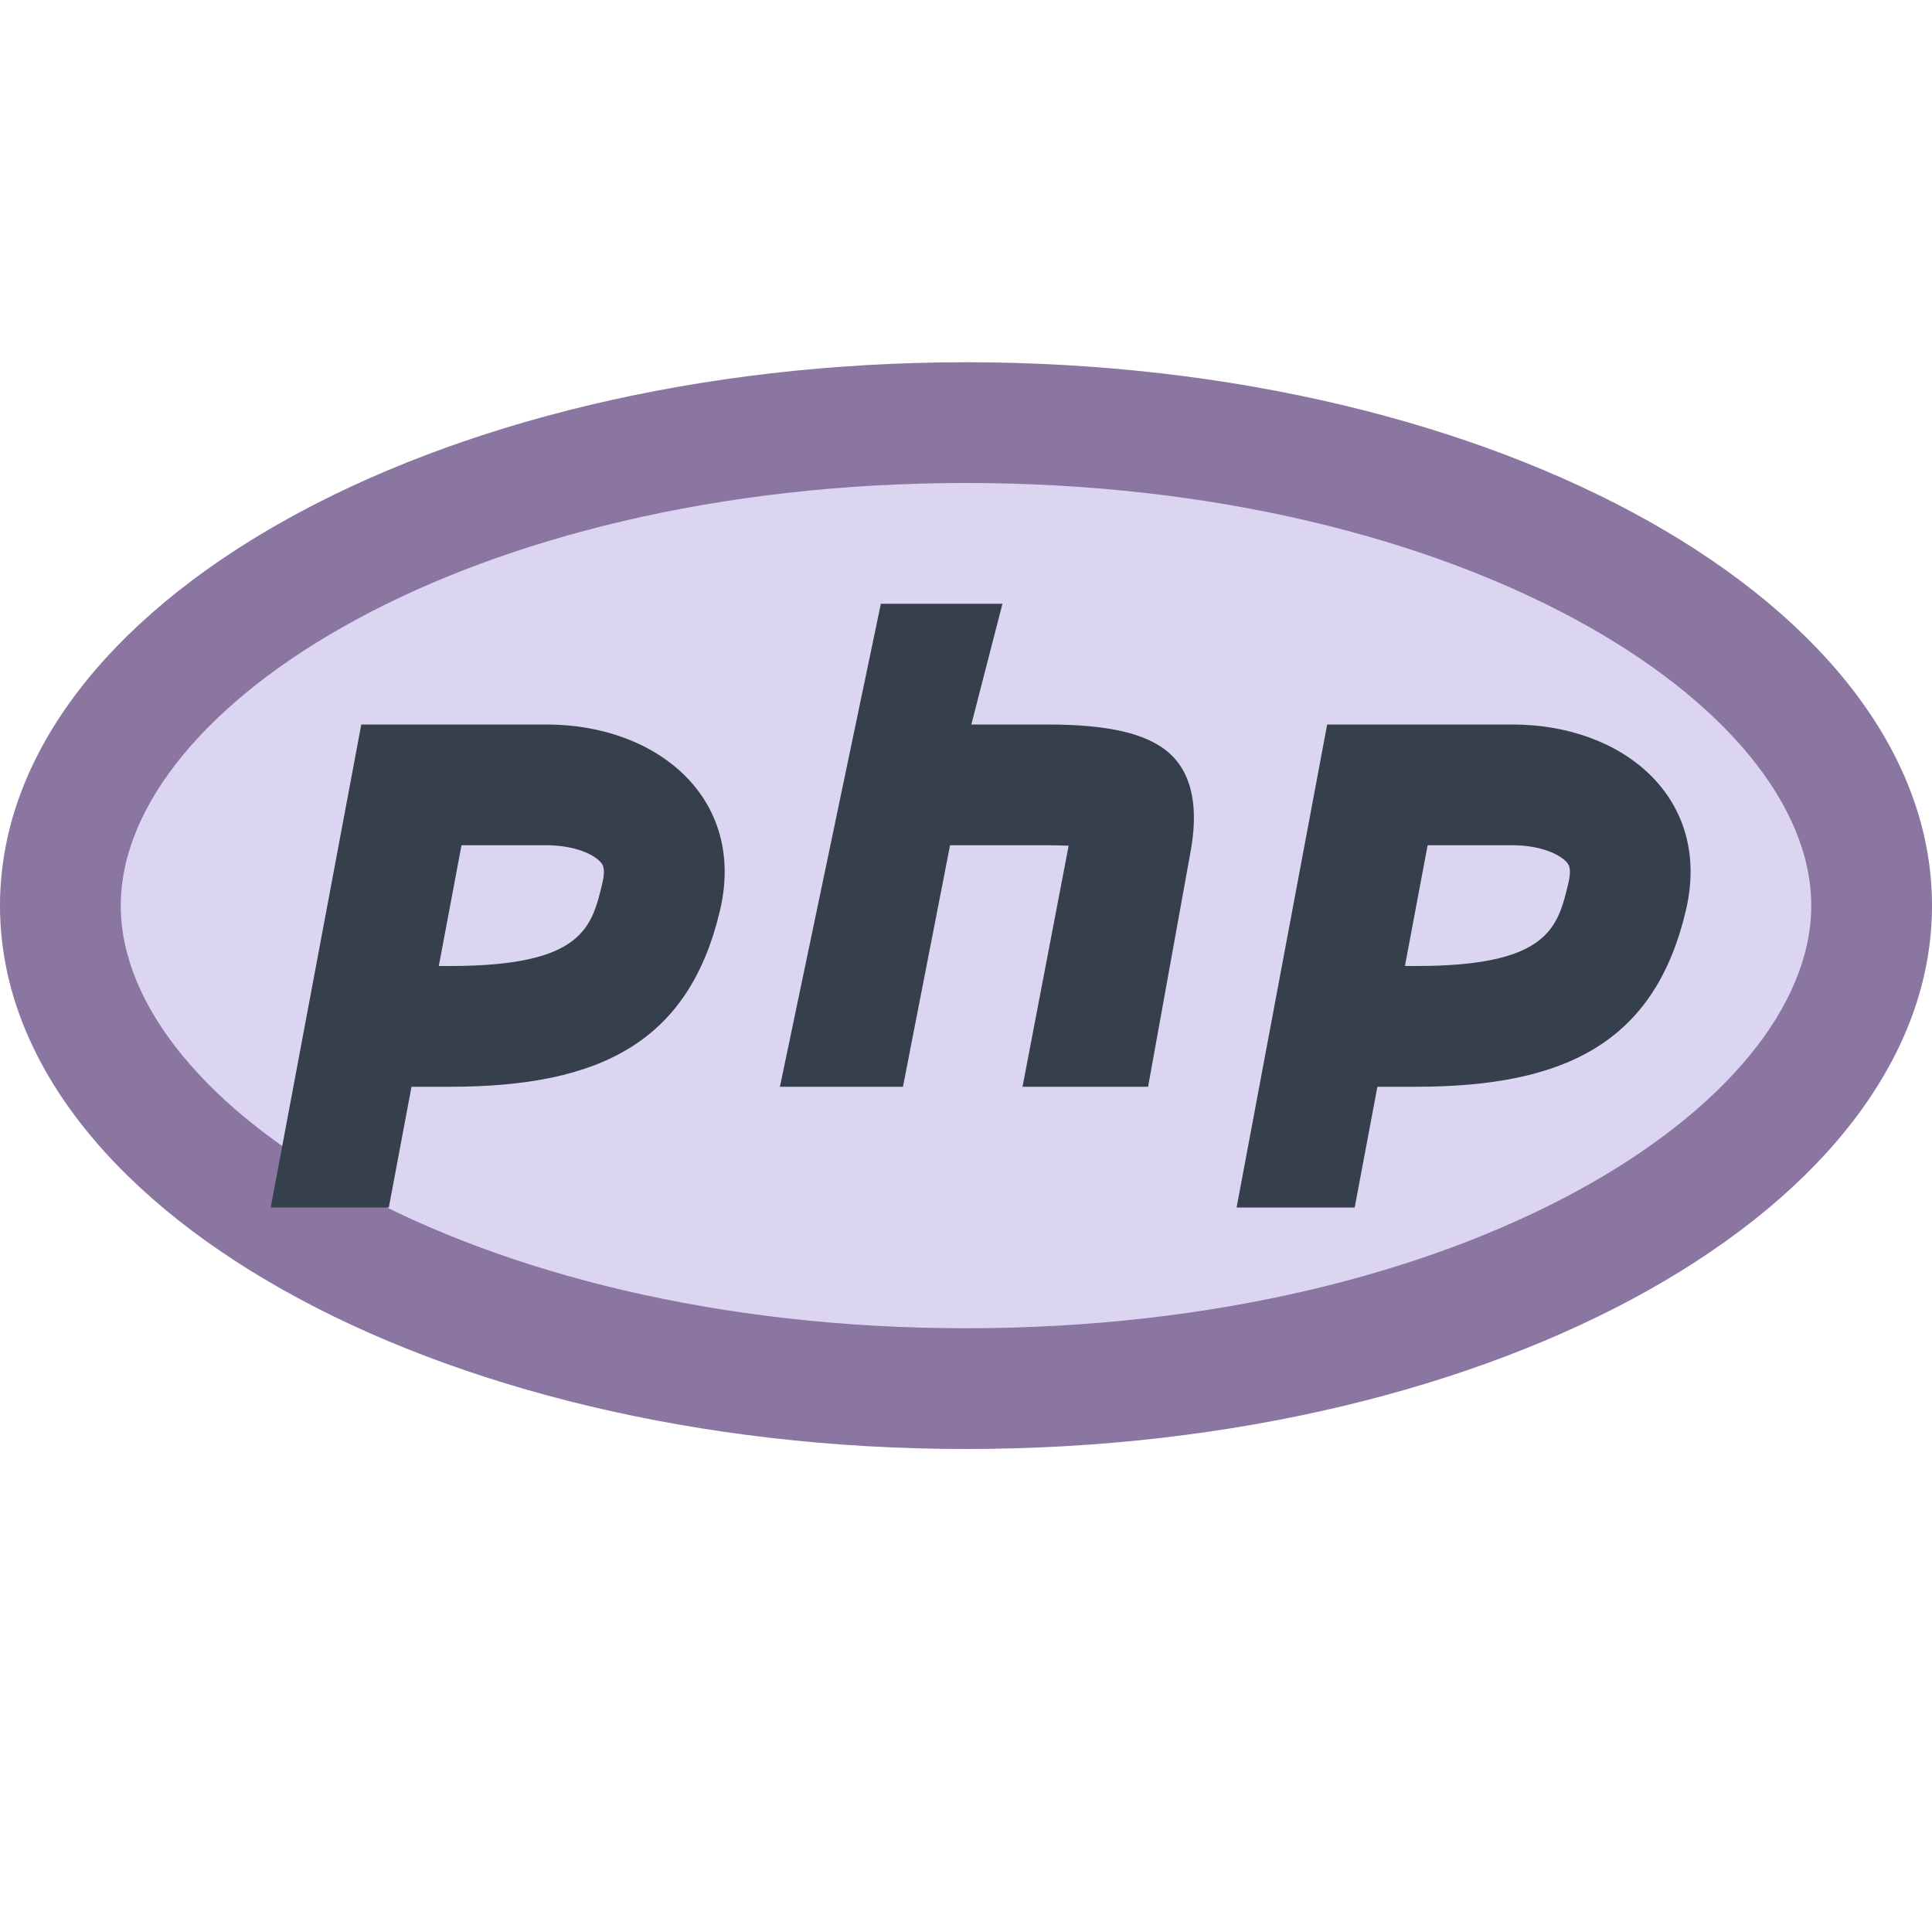 <?xml version="1.0" encoding="UTF-8" standalone="no"?>
<svg
   viewBox="0 0 16 16"
   width="100"
   height="100"
   version="1.1"
   id="svg10127"
   xmlns="http://www.w3.org/2000/svg"
   xmlns:svg="http://www.w3.org/2000/svg">
  <defs
     id="defs10131" />
  <path
     fill="#dcd5f2"
     d="m 8,11.5 c -4.065,0 -7.5,-1.832 -7.5,-4 0,-2.168 3.435,-4 7.5,-4 4.065,0 7.5,1.832 7.5,4 0,2.168 -3.435,4 -7.5,4 z"
     id="path10117" />
  <path
     fill="#8b75a1"
     d="m 8,4 c 4.125,0 7,1.845 7,3.5 C 15,9.155 12.125,11 8,11 3.875,11 1,9.155 1,7.5 1,5.845 3.875,4 8,4 M 8,3 C 3.582,3 0,5.015 0,7.5 0,9.985 3.582,12 8,12 12.418,12 16,9.985 16,7.5 16,5.015 12.418,3 8,3 Z"
     id="path10119" />
  <path
     fill="#36404d"
     d="M 4.525,7 C 4.758,7 4.924,7.076 4.98,7.147 4.99,7.16 5.017,7.194 4.989,7.312 4.901,7.681 4.826,8 3.729,8 H 3.634 L 3.822,7 h 0.703 m 0,-1 H 2.992 l -0.75,4 H 3.22 L 3.408,9 H 3.729 C 4.985,9 5.707,8.619 5.962,7.543 6.182,6.619 5.452,6 4.525,6 Z m 8,1 c 0.233,0 0.399,0.076 0.455,0.147 0.01,0.013 0.037,0.047 0.009,0.165 C 12.901,7.681 12.826,8 11.729,8 h -0.094 l 0.188,-1 h 0.702 m 0,-1 h -1.534 l -0.75,4 h 0.978 l 0.188,-1 h 0.321 C 12.984,9 13.706,8.619 13.961,7.543 14.182,6.619 13.452,6 12.525,6 Z"
     id="path10121" />
  <g
     id="g10125">
    <path
       fill="#36404d"
       d="M 9.689,6.242 C 9.5,6.07 9.168,6 8.673,6 H 8.044 L 8.302,5 H 7.295 L 6.459,9 H 7.478 L 7.868,7 H 8.044 8.673 C 8.742,7 8.801,7.002 8.85,7.004 L 8.468,9 h 1.04 L 9.856,7.074 C 9.93,6.692 9.874,6.412 9.689,6.242 Z"
       id="path10123" />
  </g>
</svg>
